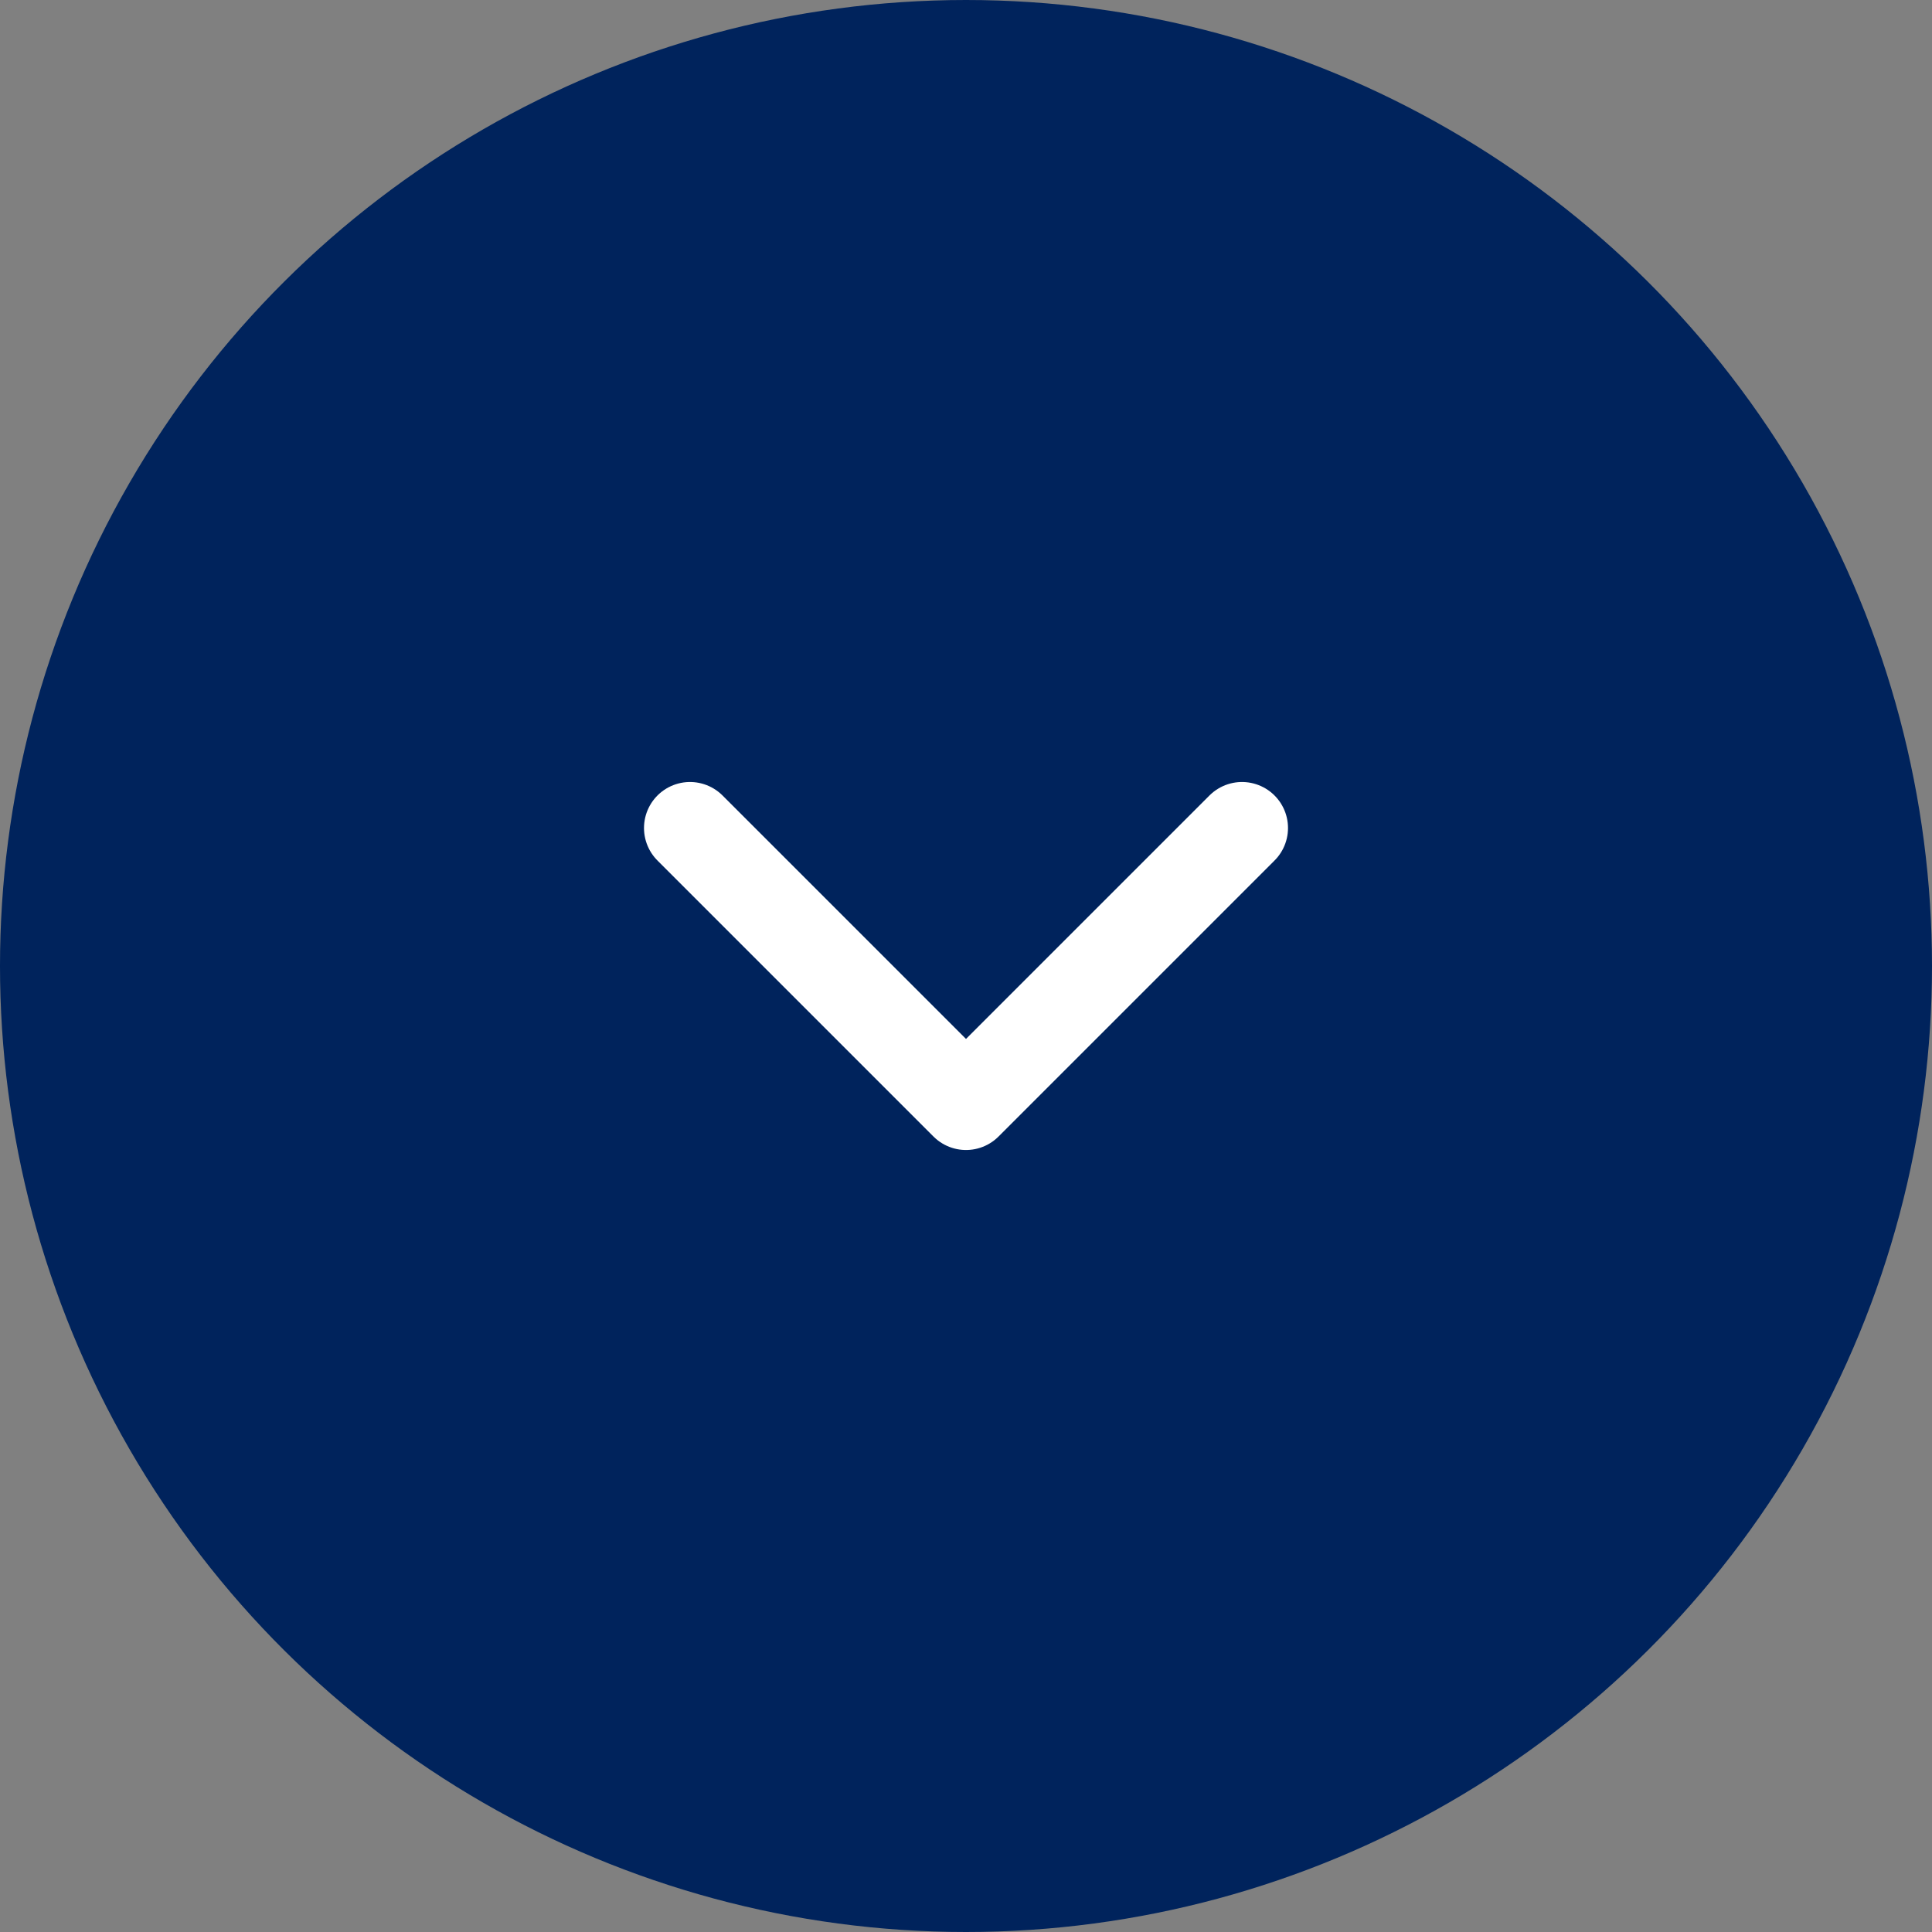 <svg xmlns="http://www.w3.org/2000/svg" width="42" height="42" viewBox="0 0 42 42" fill="none"><rect x="0" y="0" width="42" height="42" fill="#808080" stroke="none"/><circle cx="21" cy="21" r="21" transform="rotate(-90 21 21)" fill="#00235C"></circle><path d="M27 18L21 24L15 18" stroke="white" stroke-width="2" stroke-linecap="round" stroke-linejoin="round"></path></svg>